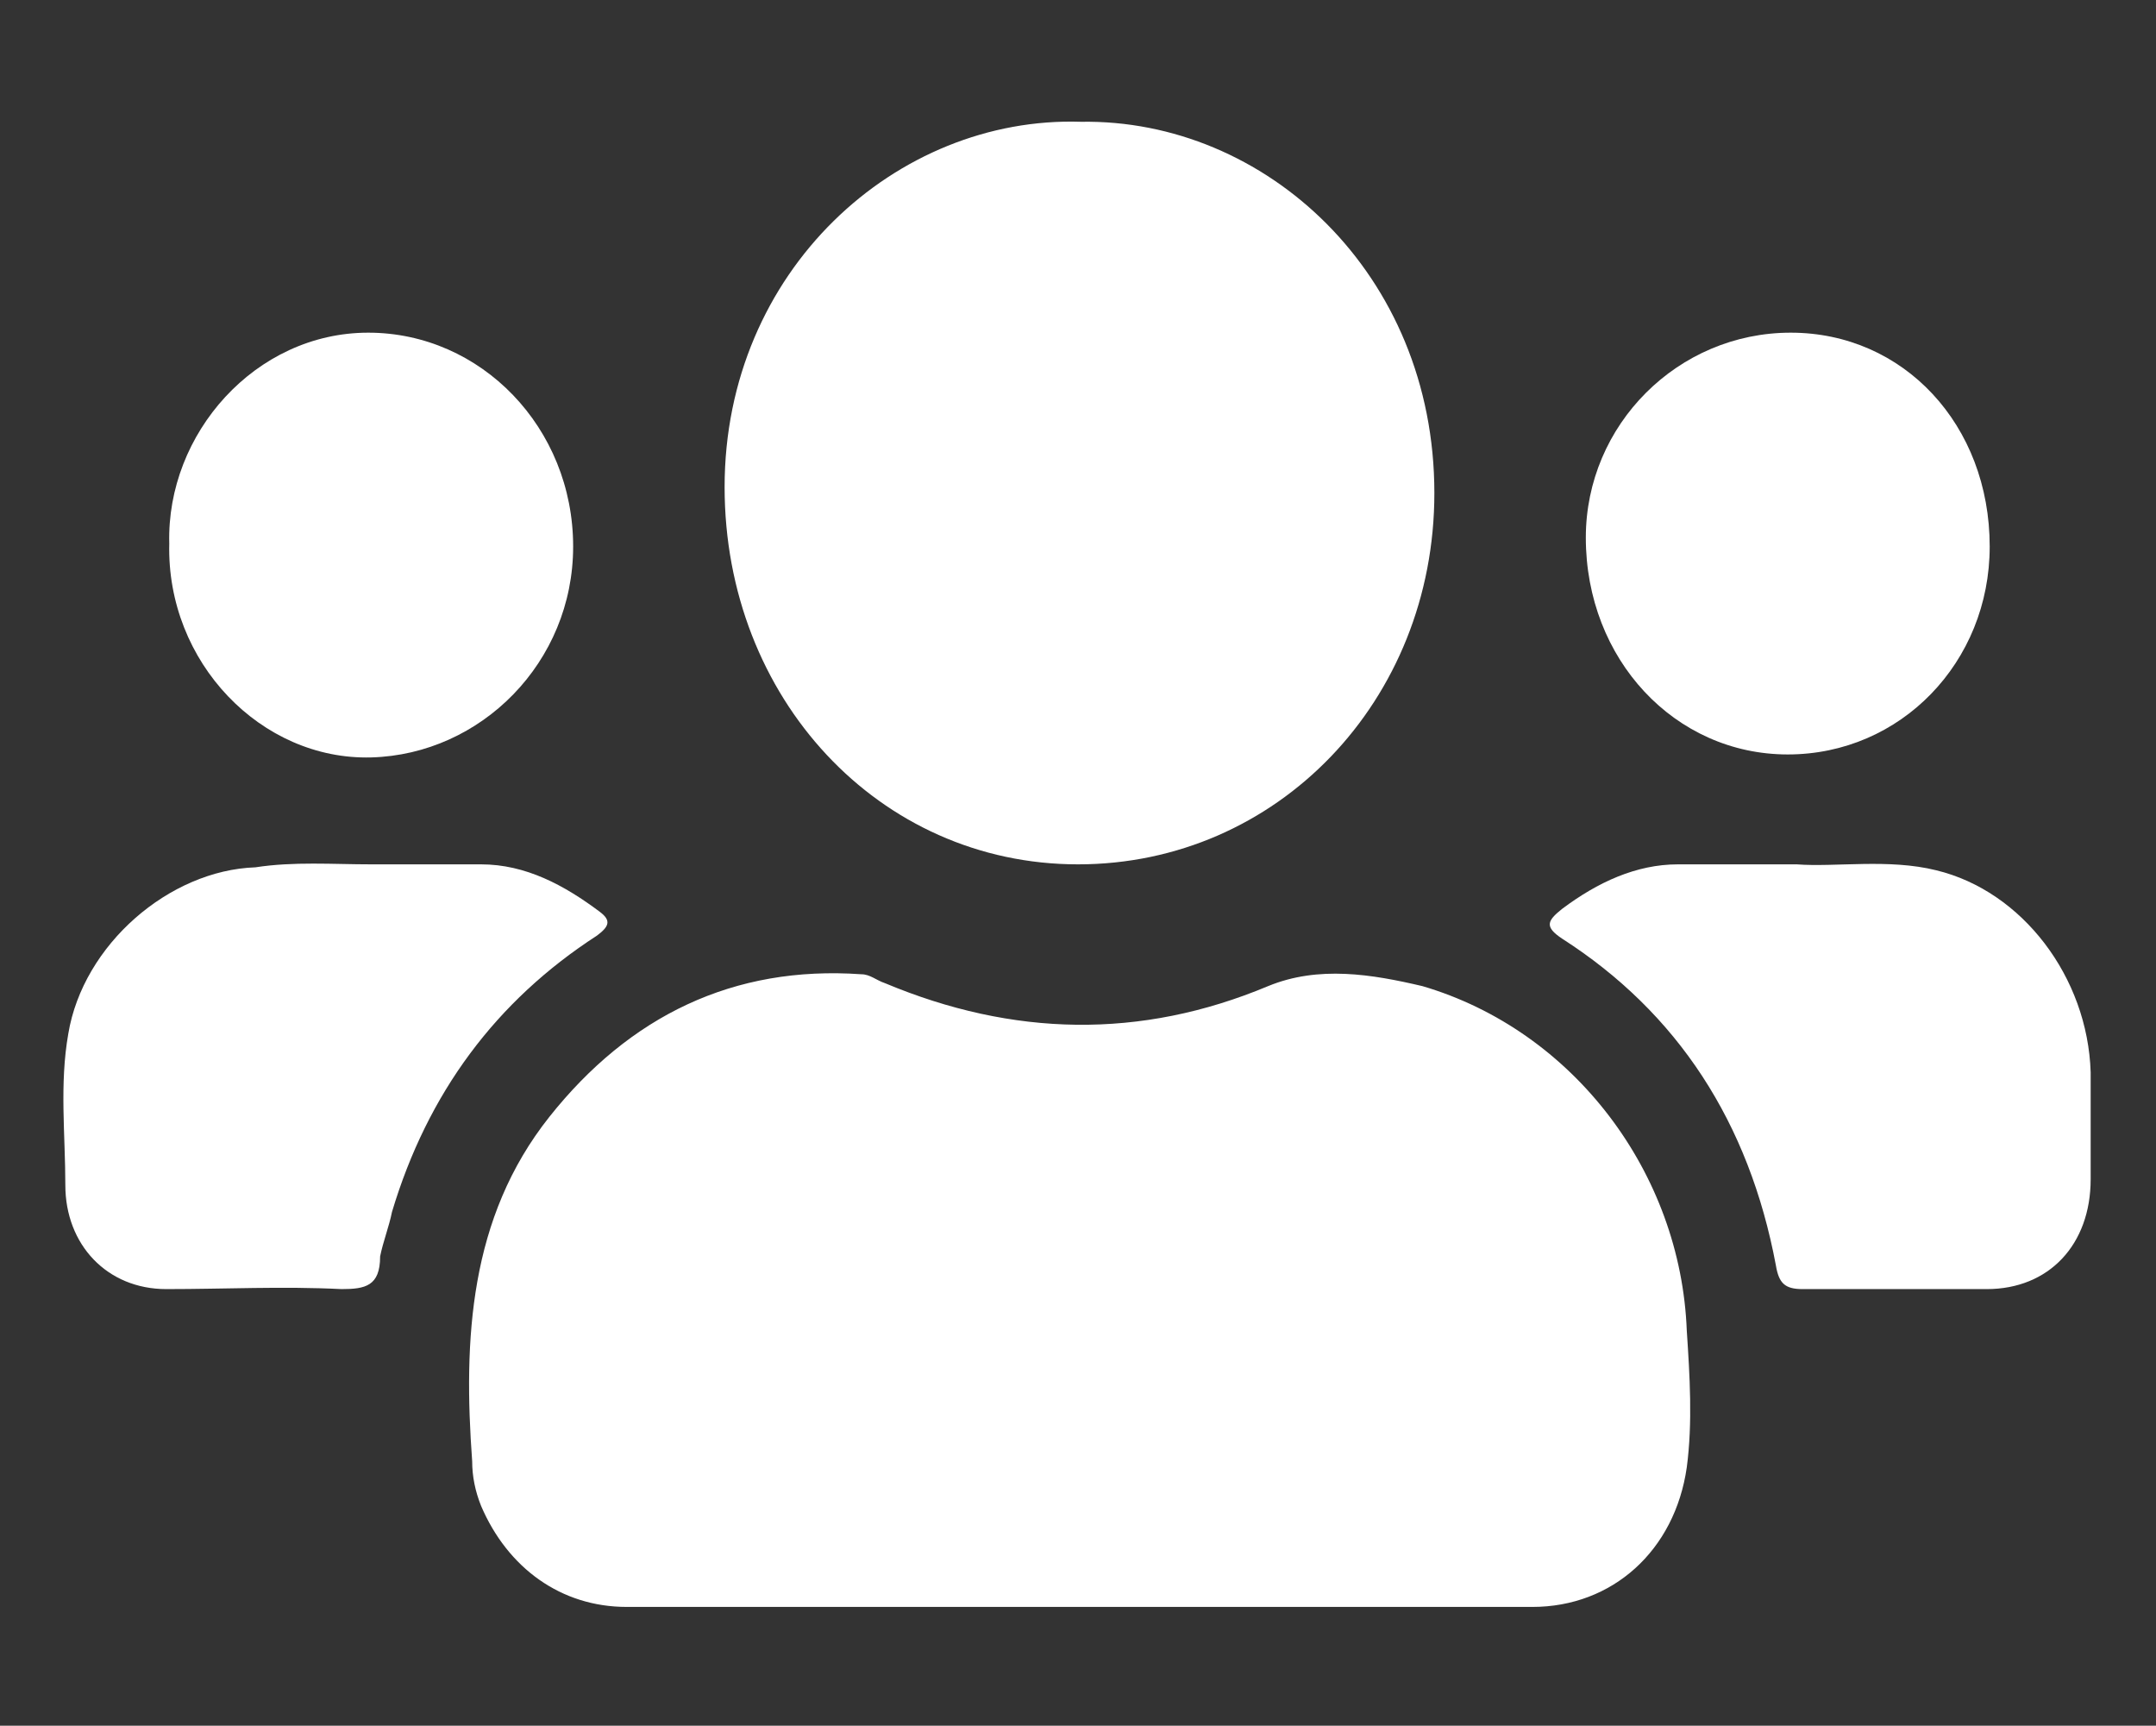 <?xml version="1.0" encoding="utf-8"?>
<!-- Generator: Adobe Illustrator 24.2.3, SVG Export Plug-In . SVG Version: 6.00 Build 0)  -->
<svg version="1.1" xmlns="http://www.w3.org/2000/svg" xmlns:xlink="http://www.w3.org/1999/xlink" x="0px" y="0px"
	 viewBox="0 0 72.6 58.1" style="enable-background:new 0 0 72.6 58.1;" xml:space="preserve">
<rect x="0" y="0" width="72.6" height="58.1" fill="#333333" stroke="none"/>
<style type="text/css">
	.st0{display:none;}
	.st1{display:inline;fill:url(#SVGID_1_);}
	.st2{fill:#FFFFFF;}
</style>
<g id="BACKGROUND" class="st0">
	<linearGradient id="SVGID_1_" gradientUnits="userSpaceOnUse" x1="-293.385" y1="234.269" x2="-293.385" y2="-264.917">
		<stop  offset="0" style="stop-color:#D3CDD1"/>
		<stop  offset="1" style="stop-color:#F2F2F2"/>
	</linearGradient>
	<rect x="-668.4" y="-264.9" class="st1" width="750" height="499.2"/>
</g>
<g id="OBJECTS">
</g>
<g id="DESIGNED_BY_FREEPIK">
	<g>
		<path class="st2" d="M36.3,54.1c-5.1,0-10.2,0-15.2,0c-2.2,0-4-1.3-4.9-3.4c-0.2-0.5-0.3-1-0.3-1.5c-0.3-4.1-0.1-8.2,2.6-11.6
			c2.7-3.4,6.2-5.1,10.5-4.8c0.3,0,0.5,0.2,0.8,0.3c4.3,1.8,8.6,1.9,12.9,0.1c1.7-0.7,3.5-0.4,5.2,0c5.1,1.5,8.7,6.3,8.9,11.6
			c0.1,1.5,0.2,3.1,0,4.6c-0.4,2.8-2.5,4.7-5.2,4.7C46.5,54.1,41.4,54.1,36.3,54.1z"/>
		<path class="st2" d="M36.4,4.1c6.2-0.1,11.9,5.1,11.9,12.5c0,7-5.3,12.5-12,12.5c-6.7,0-11.9-5.6-11.9-12.7
			C24.4,9.1,30.2,3.9,36.4,4.1z"/>
		<path class="st2" d="M60.5,29.1c1.3,0.1,3.1-0.2,4.7,0.2c2.9,0.7,5.1,3.6,5.2,6.8c0,1.2,0,2.4,0,3.6c0,2.2-1.4,3.7-3.5,3.7
			c-2.1,0-4.1,0-6.2,0c-0.6,0-0.8-0.2-0.9-0.8c-0.9-4.8-3.3-8.5-7.2-11c-0.6-0.4-0.5-0.6,0-1c1.2-0.9,2.5-1.5,3.9-1.5
			C57.7,29.1,58.9,29.1,60.5,29.1z"/>
		<path class="st2" d="M12.5,29.1c1.2,0,2.5,0,3.7,0c1.5,0,2.8,0.7,4,1.6c0.4,0.3,0.3,0.5-0.1,0.8c-3.4,2.2-5.7,5.3-6.9,9.3
			c-0.1,0.5-0.3,1-0.4,1.5c0,1-0.5,1.1-1.3,1.1c-2-0.1-3.9,0-5.9,0c-2,0-3.4-1.5-3.4-3.5c0-1.7-0.2-3.4,0.1-5.1
			c0.5-3,3.4-5.5,6.3-5.6C9.9,29,11.2,29.1,12.5,29.1z"/>
		<path class="st2" d="M12.4,11.2c3.8,0,6.9,3.2,6.9,7.2c0,3.9-3.1,7-6.8,7.1c-3.7,0.1-6.9-3.2-6.8-7.2C5.6,14.6,8.6,11.2,12.4,11.2
			z"/>
		<path class="st2" d="M67,18.4c0,3.9-3,7-6.8,7c-3.8,0-6.8-3.2-6.8-7.3c0-3.8,3.1-6.9,6.9-6.9C64.1,11.2,67,14.3,67,18.4z"/>
	</g>
</g>
</svg>
